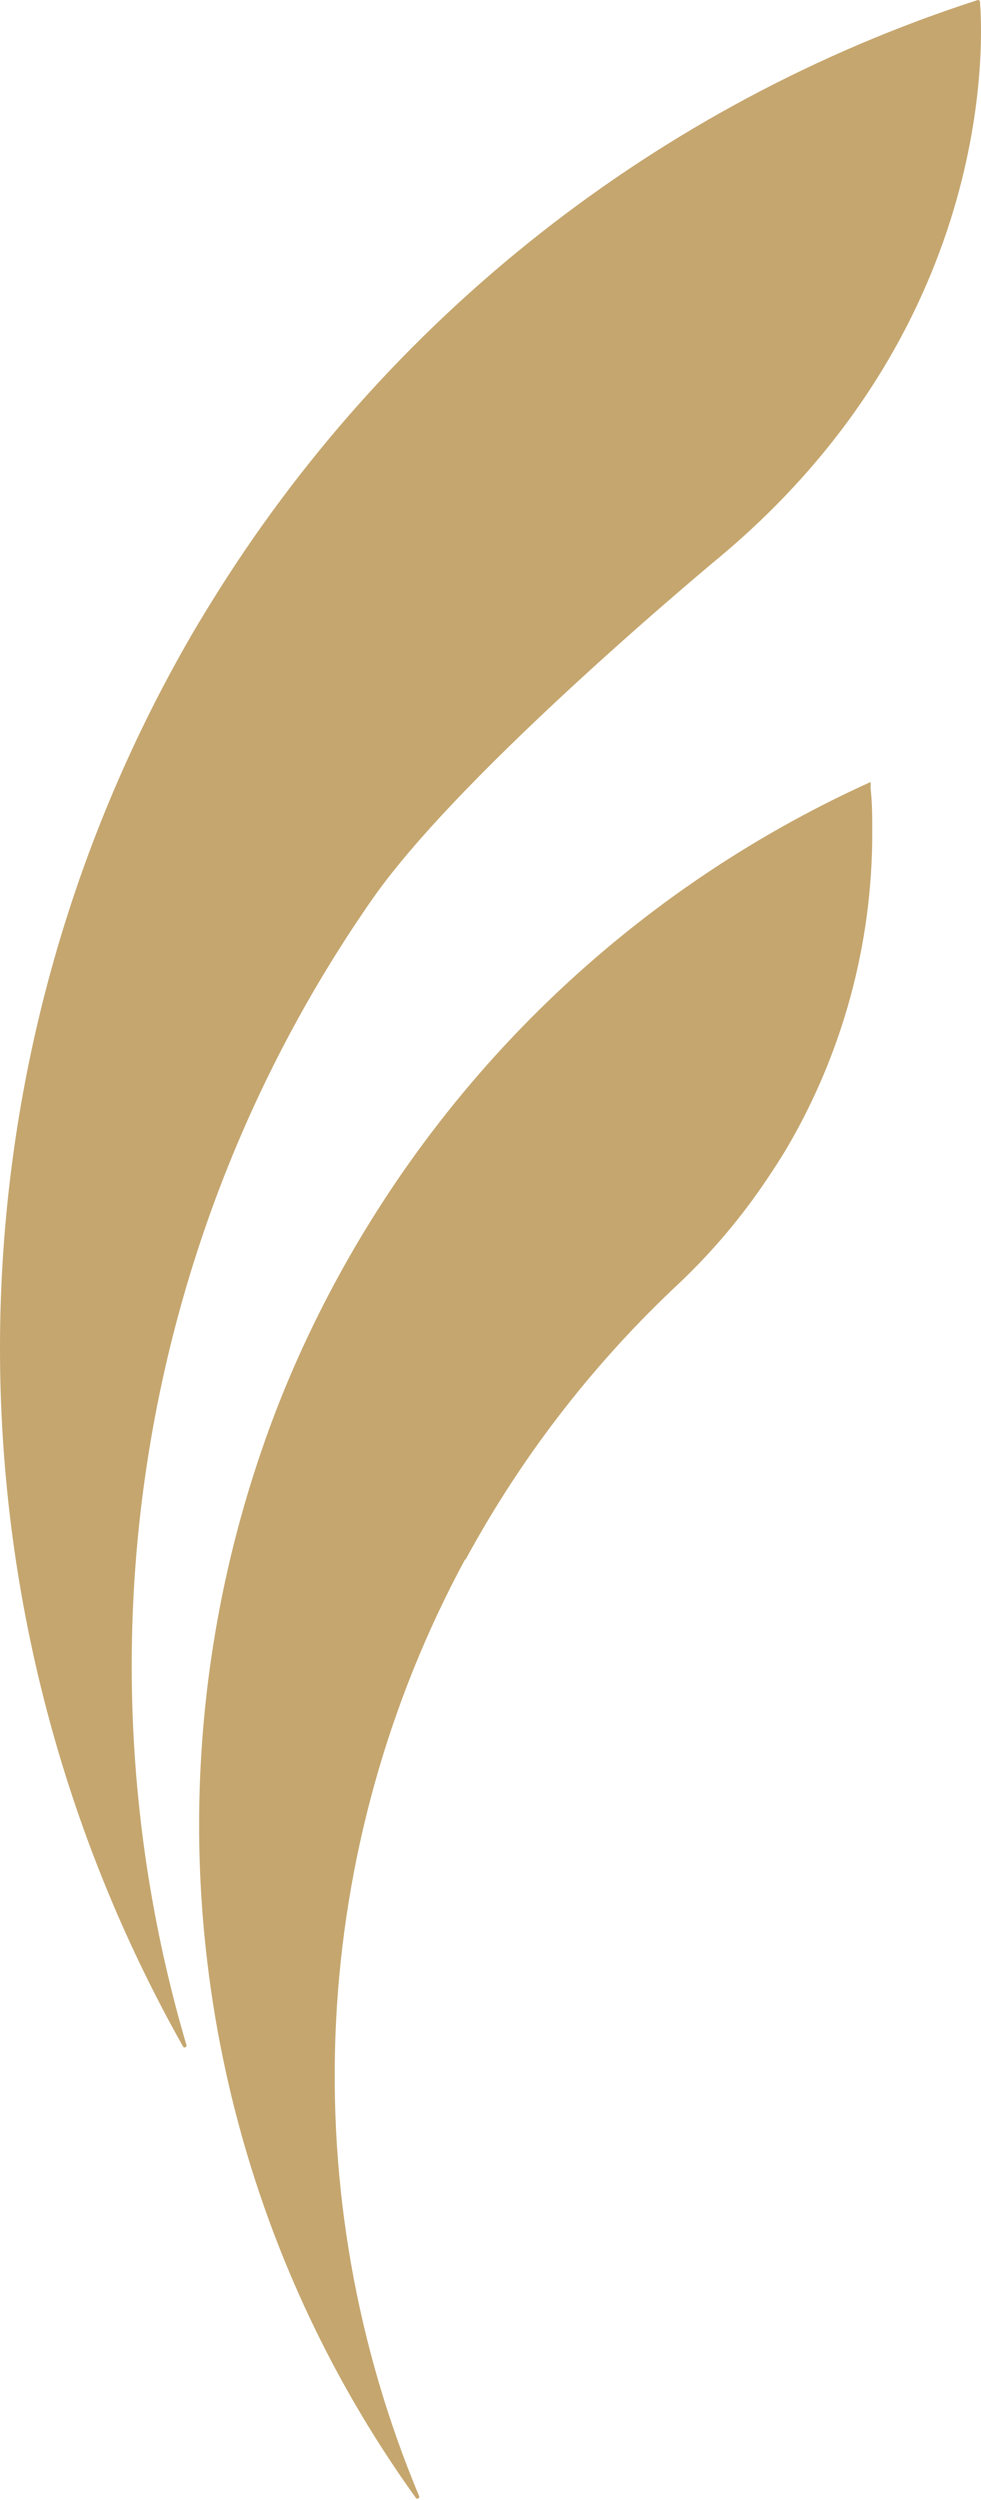 <?xml version="1.0" encoding="utf-8"?>
<svg xmlns="http://www.w3.org/2000/svg" fill="none" height="100%" overflow="visible" preserveAspectRatio="none" style="display: block;" viewBox="0 0 667 1699" width="100%">
<g id="fundo">
<path d="M666.273 1.038C666.24 0.867 666.172 0.705 666.074 0.561C665.977 0.417 665.851 0.295 665.705 0.201C665.558 0.108 665.395 0.045 665.224 0.017C665.053 -0.011 664.878 -0.004 664.709 0.038C447.759 70.201 262.759 215.738 142.868 410.565C137.182 419.71 131.638 428.998 126.378 438.286C43.878 583.272 0.326 747.341 0.002 914.369C-0.322 1081.4 42.593 1245.63 124.53 1390.94C124.705 1391.17 124.949 1391.33 125.226 1391.4C125.502 1391.48 125.795 1391.45 126.056 1391.34C126.318 1391.22 126.533 1391.02 126.669 1390.77C126.805 1390.52 126.852 1390.23 126.805 1389.94C88.132 1258.84 79.438 1120.65 101.37 985.702C123.303 850.75 175.296 722.526 253.463 610.613C315.299 522.163 491.71 376.557 491.71 376.557C680.346 216.947 667.837 19.757 666.273 1.038Z" fill="#C5A66E" id="Vector"/>
<path d="M316.577 1059.86C353.405 991.959 400.605 930.29 456.455 877.101L463.847 870.099C485.136 849.665 504.197 827.007 520.708 802.511C525.541 795.367 530.232 788.222 534.923 780.363C573.041 715.437 593.12 641.415 593.064 566.026C593.064 555.738 593.064 545.592 591.926 535.59C591.997 534.21 591.997 532.827 591.926 531.446C423.61 607.604 287.791 741.546 208.826 909.251C196.691 934.946 186.059 961.33 176.984 988.27C136.872 1106.41 125.556 1232.51 143.984 1355.96C162.412 1479.41 210.047 1596.62 282.887 1697.73C283.088 1697.93 283.353 1698.06 283.637 1698.1C283.922 1698.14 284.21 1698.07 284.456 1697.93C284.702 1697.78 284.892 1697.55 284.994 1697.28C285.096 1697.01 285.105 1696.72 285.019 1696.44C242.396 1594.78 223.063 1484.78 228.452 1374.59C233.841 1264.39 263.813 1156.83 316.151 1059.86H316.577Z" fill="#C5A66E" id="Vector_2"/>
</g>
</svg>